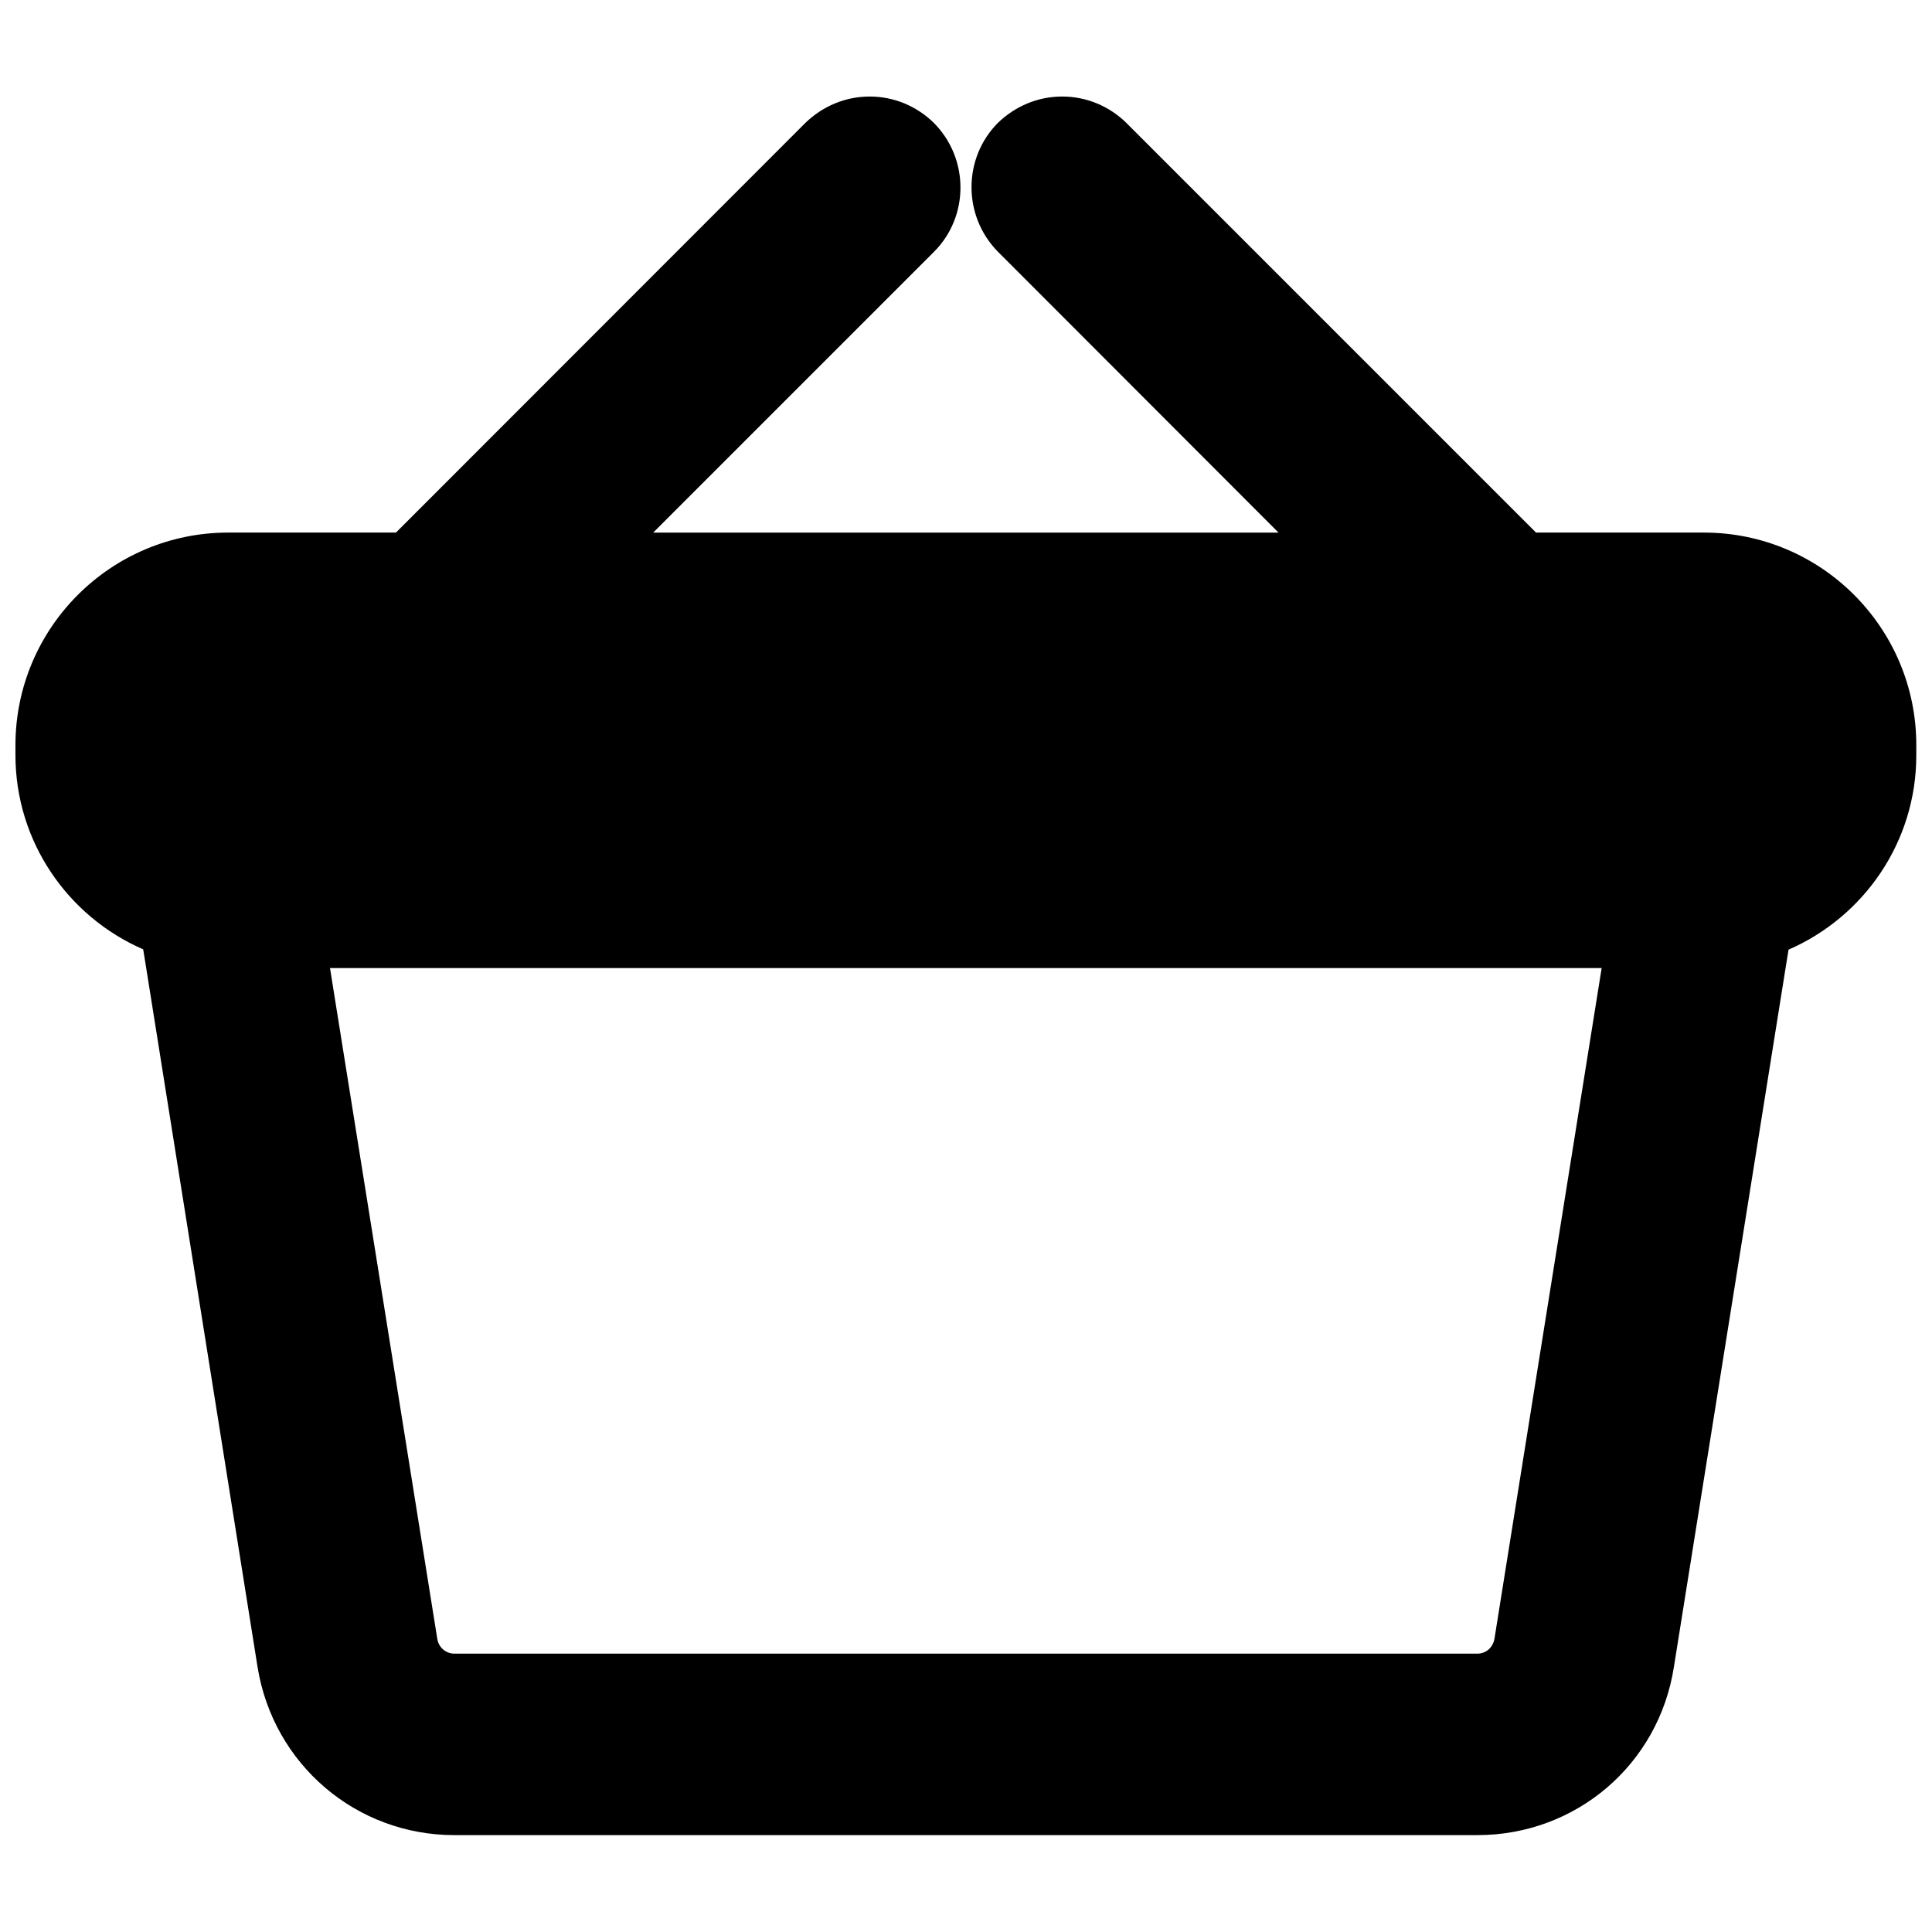 <?xml version="1.0" encoding="UTF-8"?>
<!-- Uploaded to: ICON Repo, www.svgrepo.com, Generator: ICON Repo Mixer Tools -->
<svg width="800px" height="800px" version="1.1" viewBox="144 144 512 512" xmlns="http://www.w3.org/2000/svg">
 <defs>
  <clipPath id="a">
   <path d="m148.09 169h503.81v462h-503.81z"/>
  </clipPath>
 </defs>
 <g clip-path="url(#a)">
  <path d="m595.54 285.14h-44.477l-108.55-108.55c-4.566-4.488-10.629-7.008-17.004-7.008-6.453 0-12.438 2.519-17.082 7.008-9.289 9.367-9.289 24.641 0 34.086l74.391 74.469h-165.71l74.469-74.469c9.289-9.367 9.289-24.641-0.078-34.086-4.566-4.488-10.629-7.008-17.004-7.008-6.453 0-12.438 2.519-17.082 7.008l-108.48 108.55h-44.477c-31.094 0-56.363 25.27-56.363 56.363v2.598c0 22.984 13.934 42.824 33.852 51.484l0.551 3.387 29.758 186.8c4.172 25.82 26.137 44.555 52.191 44.555h271.04c26.215 0 48.098-18.734 52.113-44.555l29.836-186.72 0.551-3.387c19.918-8.66 33.852-28.496 33.852-51.484v-2.598c0.07-31.176-25.199-56.445-56.293-56.445zm-55.496 293.16c-0.395 2.281-2.203 3.938-4.566 3.938l-271.04-0.004c-2.281 0-4.25-1.652-4.566-4.016l-28.418-177.67h337z"/>
 </g>
</svg>